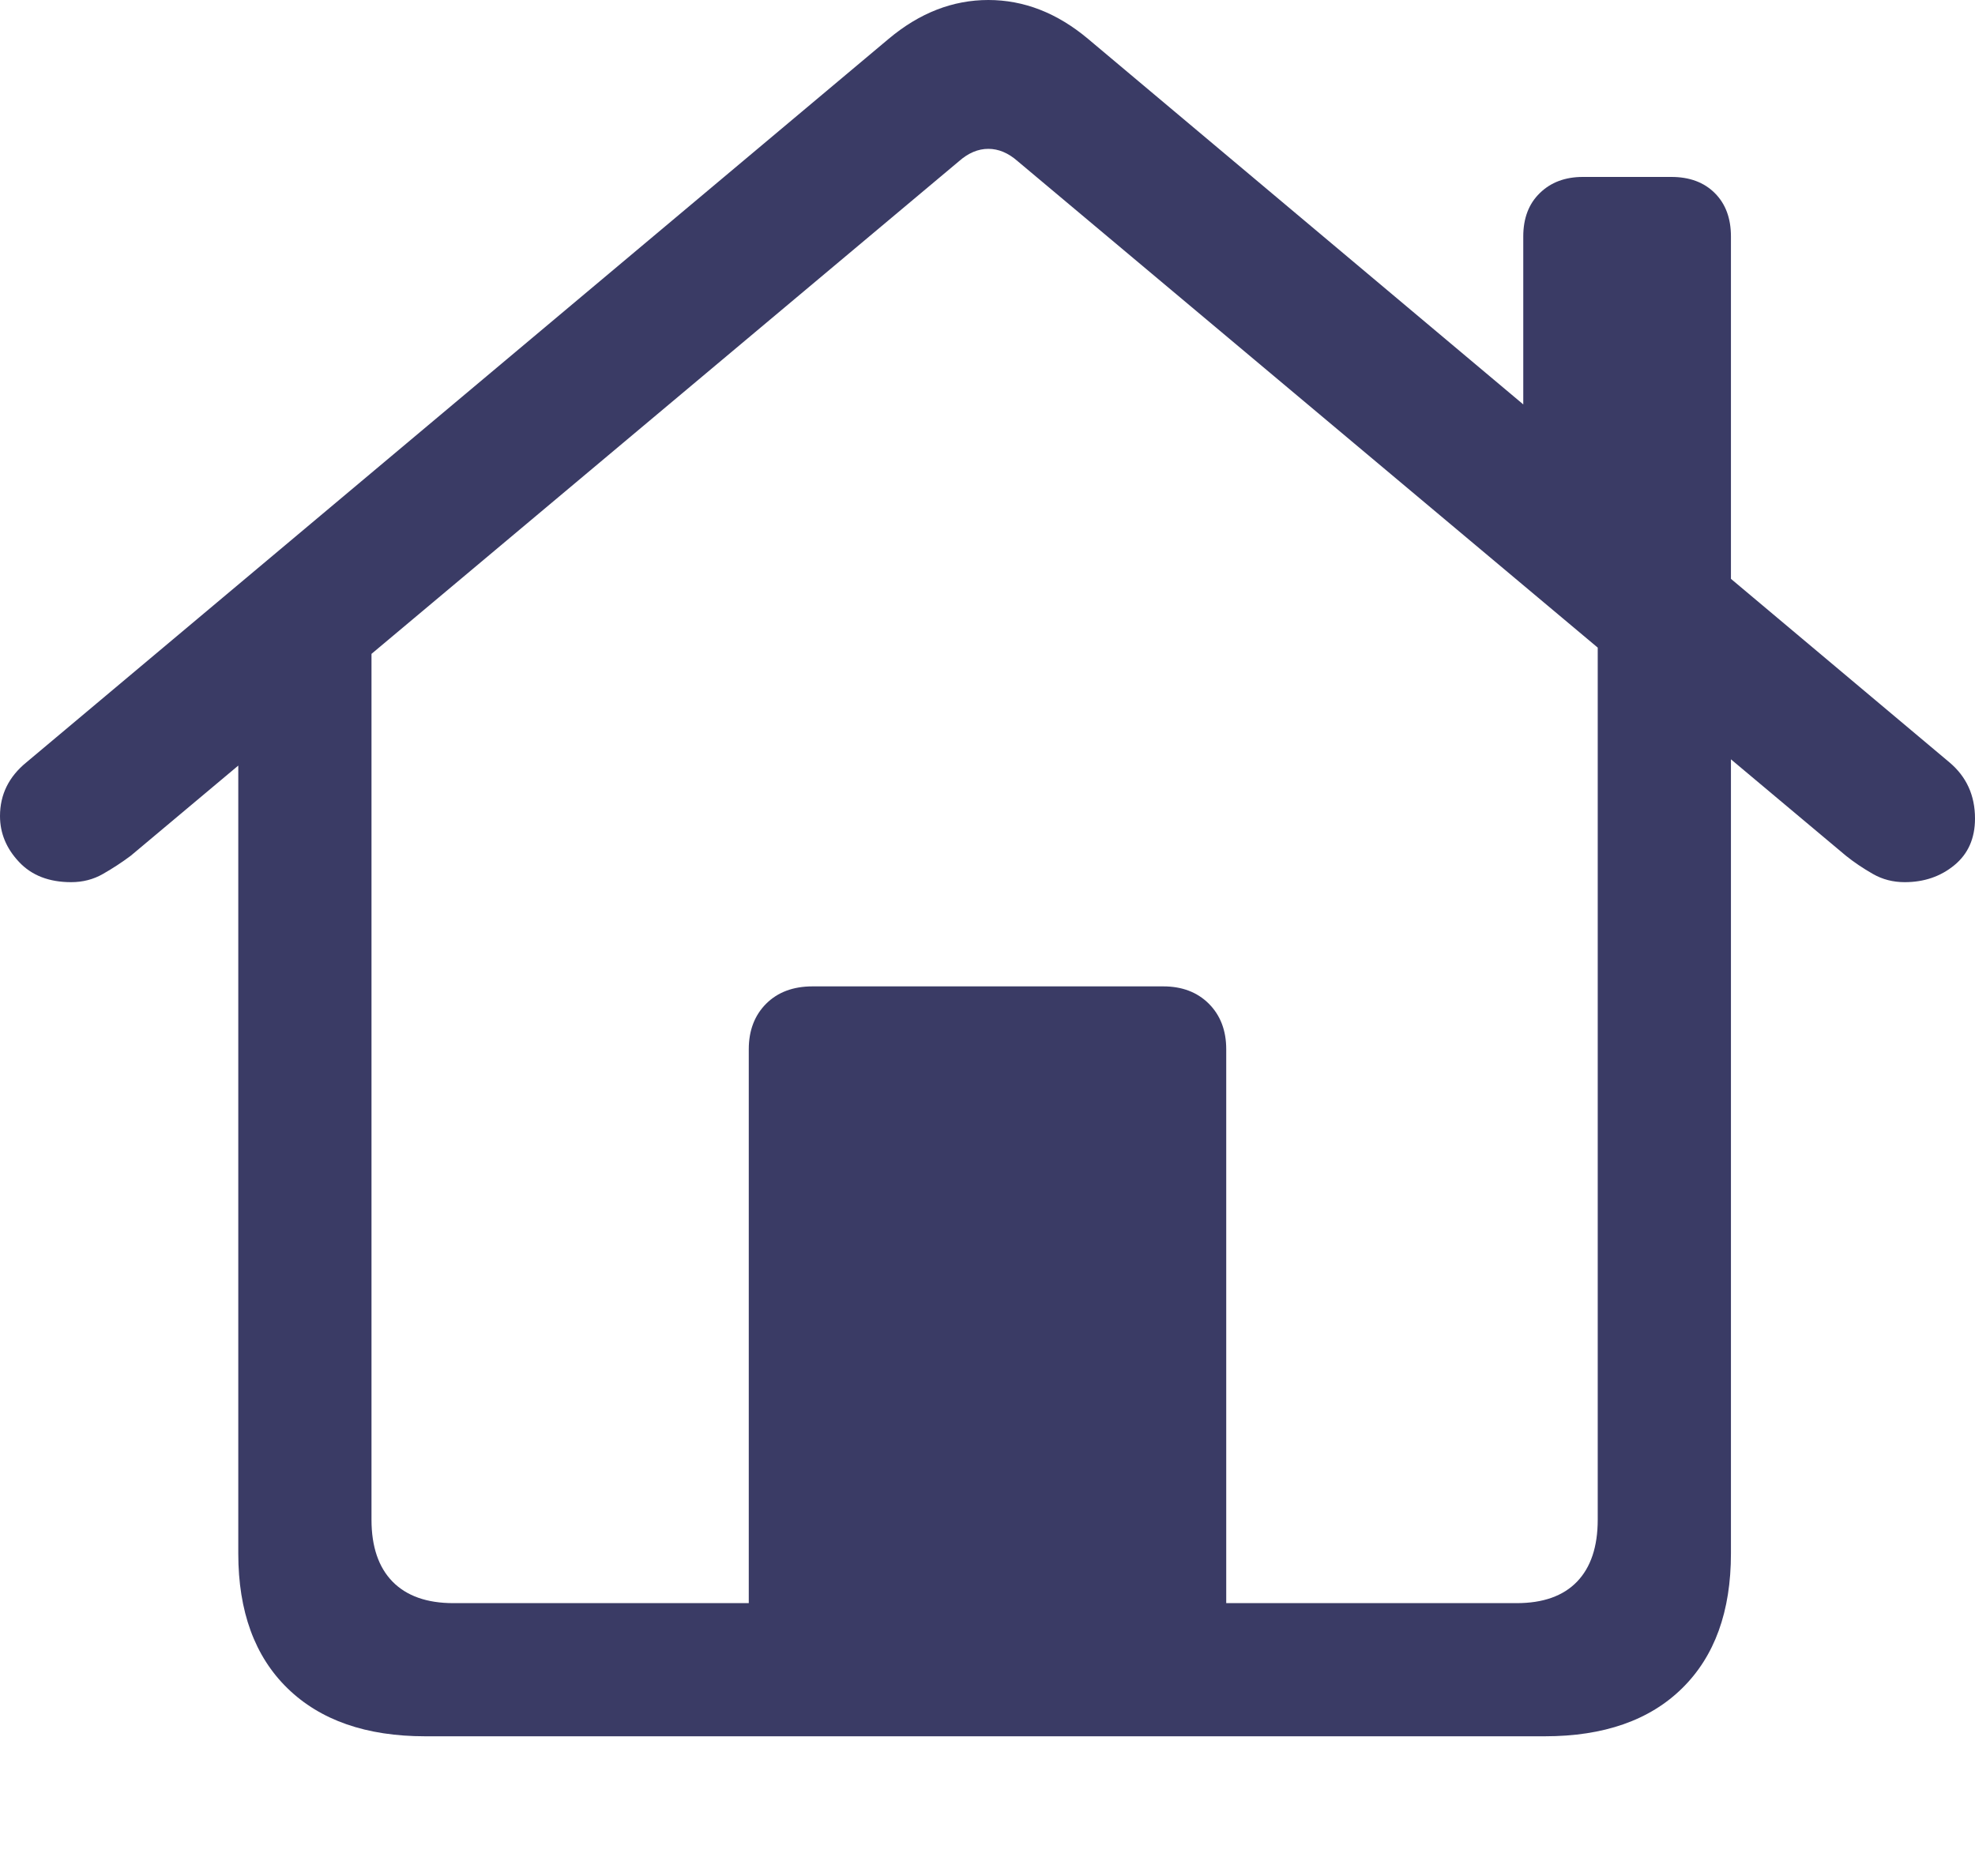 <svg width="40" height="38" viewBox="0 0 40 38" fill="none" xmlns="http://www.w3.org/2000/svg">
<g clip-path="url(#clip0_4_1146)">
<path d="M15.165 33.445H24.835V21.253C24.835 20.873 24.717 20.566 24.483 20.331C24.248 20.097 23.941 19.98 23.561 19.98H16.456C16.065 19.98 15.752 20.097 15.517 20.331C15.283 20.566 15.165 20.873 15.165 21.253V33.445ZM8.613 35.17H31.286C32.481 35.17 33.409 34.846 34.068 34.198C34.727 33.551 35.057 32.641 35.057 31.468V12.963L32.359 11.12V30.782C32.359 31.329 32.219 31.748 31.94 32.038C31.66 32.328 31.253 32.473 30.716 32.473H9.183C8.647 32.473 8.236 32.328 7.951 32.038C7.667 31.748 7.524 31.329 7.524 30.782V11.137L4.826 12.963V31.468C4.826 32.641 5.159 33.551 5.823 34.198C6.488 34.846 7.418 35.17 8.613 35.17ZM0 16.53C0 16.876 0.128 17.186 0.385 17.459C0.642 17.733 0.994 17.869 1.441 17.869C1.676 17.869 1.891 17.814 2.086 17.702C2.282 17.59 2.469 17.468 2.648 17.334L19.422 3.266C19.612 3.098 19.81 3.015 20.017 3.015C20.223 3.015 20.422 3.098 20.612 3.266L37.386 17.334C37.553 17.468 37.735 17.59 37.931 17.702C38.126 17.814 38.341 17.869 38.576 17.869C38.967 17.869 39.302 17.755 39.581 17.526C39.86 17.297 40 16.982 40 16.58C40 16.111 39.827 15.732 39.481 15.441L22.036 0.787C21.41 0.262 20.737 0 20.017 0C19.296 0 18.623 0.262 17.998 0.787L0.536 15.441C0.179 15.732 0 16.094 0 16.53ZM30.851 8.977L35.057 12.527V4.79C35.057 4.421 34.948 4.128 34.73 3.911C34.512 3.693 34.219 3.584 33.85 3.584H32.057C31.7 3.584 31.409 3.693 31.186 3.911C30.962 4.128 30.851 4.421 30.851 4.79V8.977Z" fill="#3A3B65"/>
</g>
<defs>
<clipPath id="clip0_4_1146">
<rect width="40" height="38" fill="white"/>
</clipPath>
</defs>
</svg>
